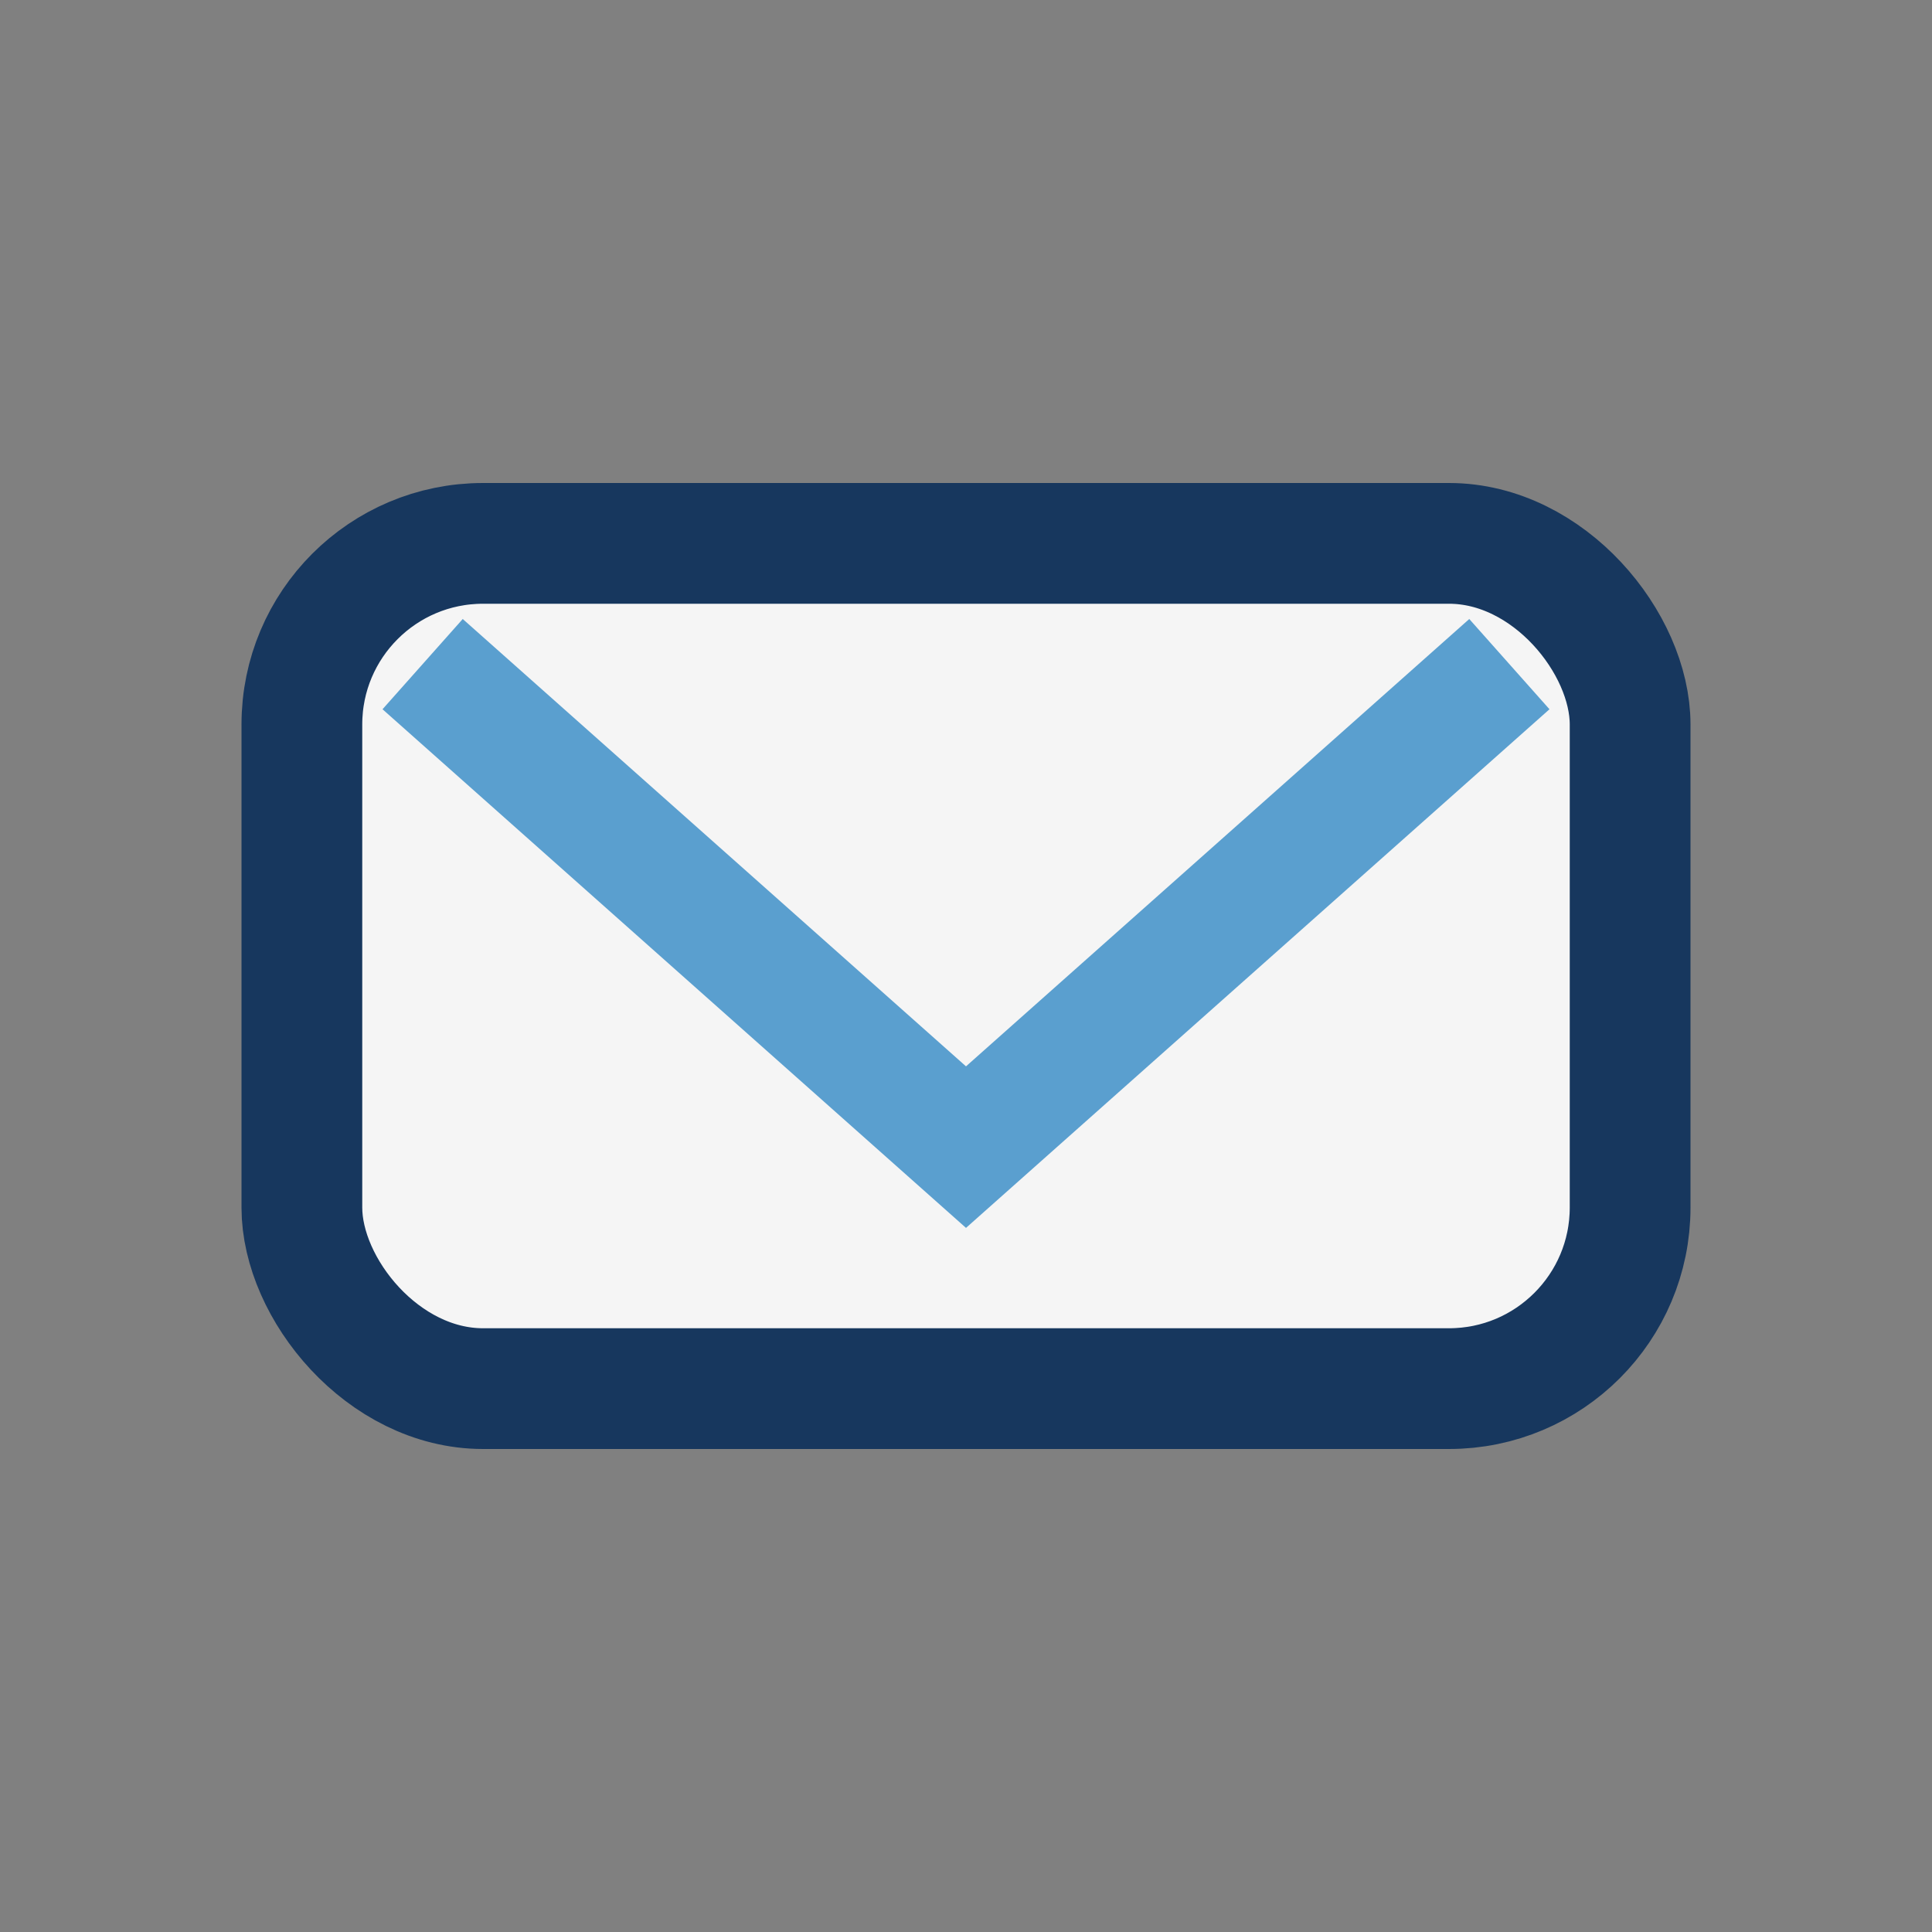 <?xml version="1.0" encoding="UTF-8"?>
<svg xmlns="http://www.w3.org/2000/svg" width="32" height="32" viewBox="0 0 32 32"><rect x="0" y="0" width="32" height="32" fill="#808080" stroke="none"/><rect x="5" y="9" width="22" height="14" rx="3" fill="#F5F5F5" stroke="#17375E" stroke-width="2"/><polyline points="7,11 16,19 25,11" fill="none" stroke="#5A9FCF" stroke-width="2"/></svg>